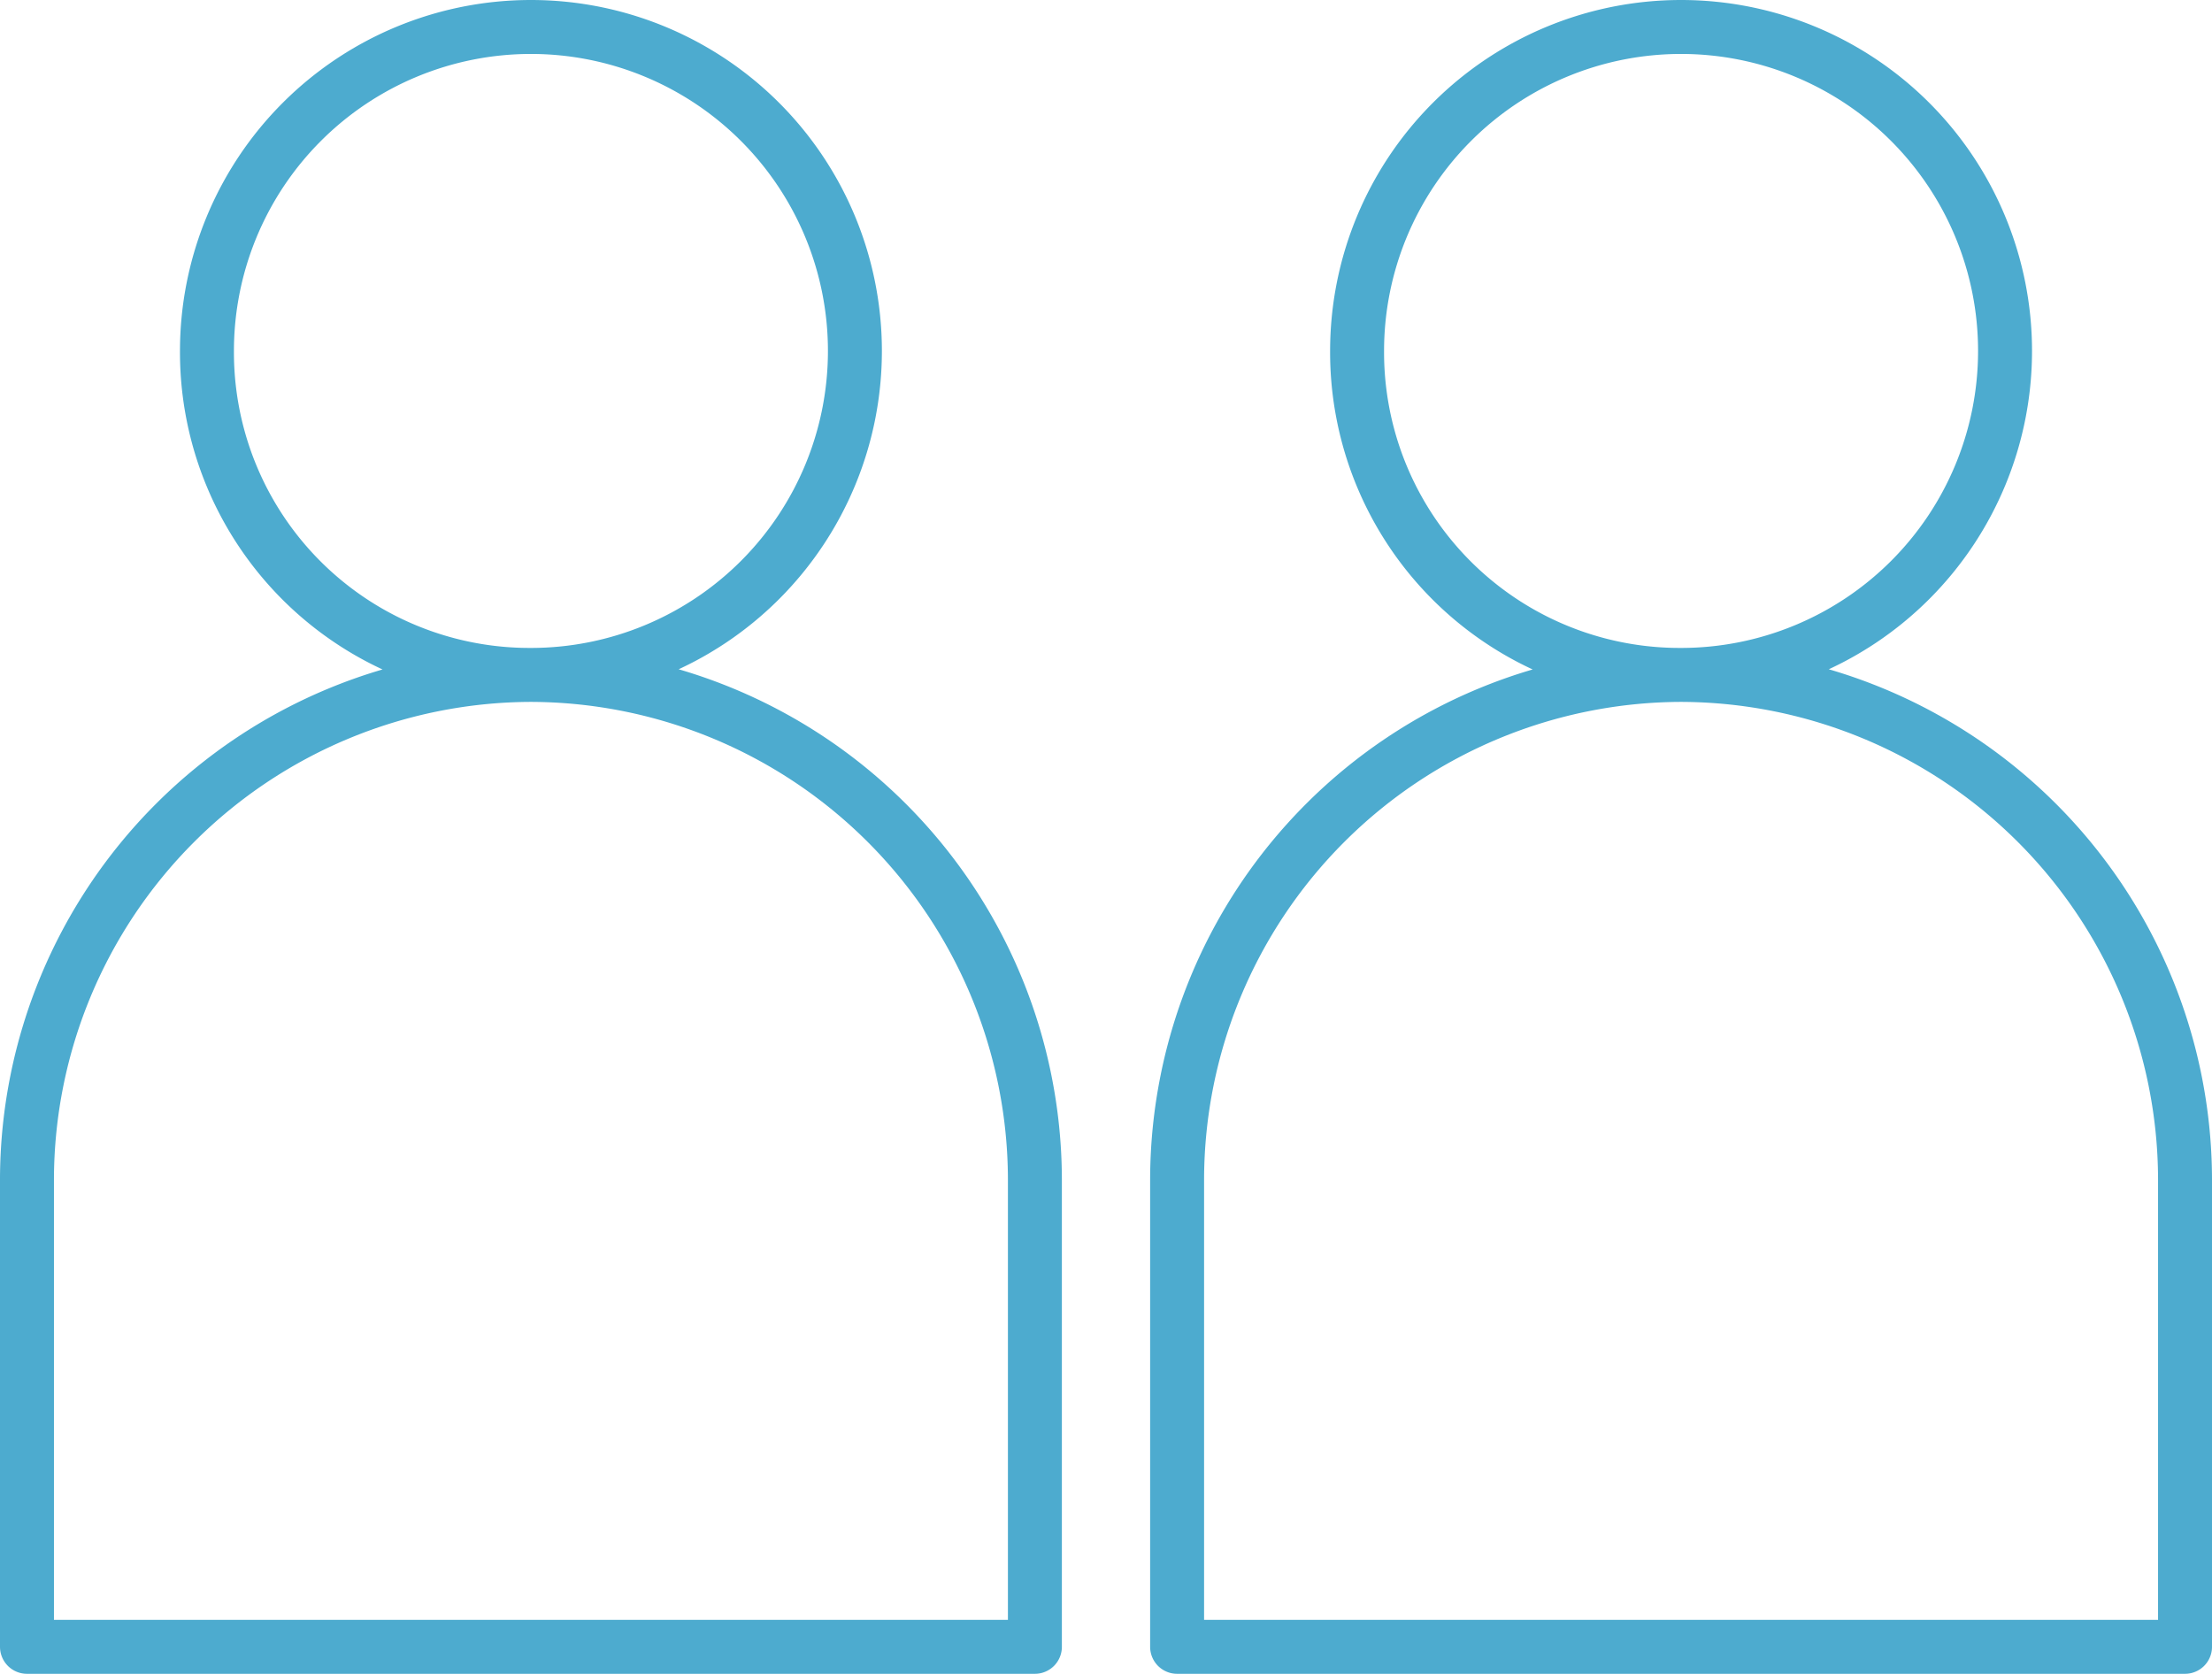 <svg xmlns="http://www.w3.org/2000/svg" width="82" height="62.05" viewBox="0 0 82 62.05">
  <g id="Group_346" data-name="Group 346" transform="translate(-778.5 -690.5)">
    <path id="profile" d="M28.682,25.02A18.737,18.737,0,0,0,10,43.7V61.05H47.364V43.7A18.737,18.737,0,0,0,28.682,25.02Zm0,0a12.01,12.01,0,1,0-12.01-12.01A11.96,11.96,0,0,0,28.682,25.02Z" transform="translate(769.5 690.5)" fill="none" stroke="#4dabcf" stroke-linejoin="round" stroke-width="2"/>
    <path id="profile-2" data-name="profile" d="M28.682,25.02A18.737,18.737,0,0,0,10,43.7V61.05H47.364V43.7A18.737,18.737,0,0,0,28.682,25.02Zm0,0a12.01,12.01,0,1,0-12.01-12.01A11.96,11.96,0,0,0,28.682,25.02Z" transform="translate(812.136 690.5)" fill="none" stroke="#4dabcf" stroke-linejoin="round" stroke-width="2"/>
  </g>
</svg>
